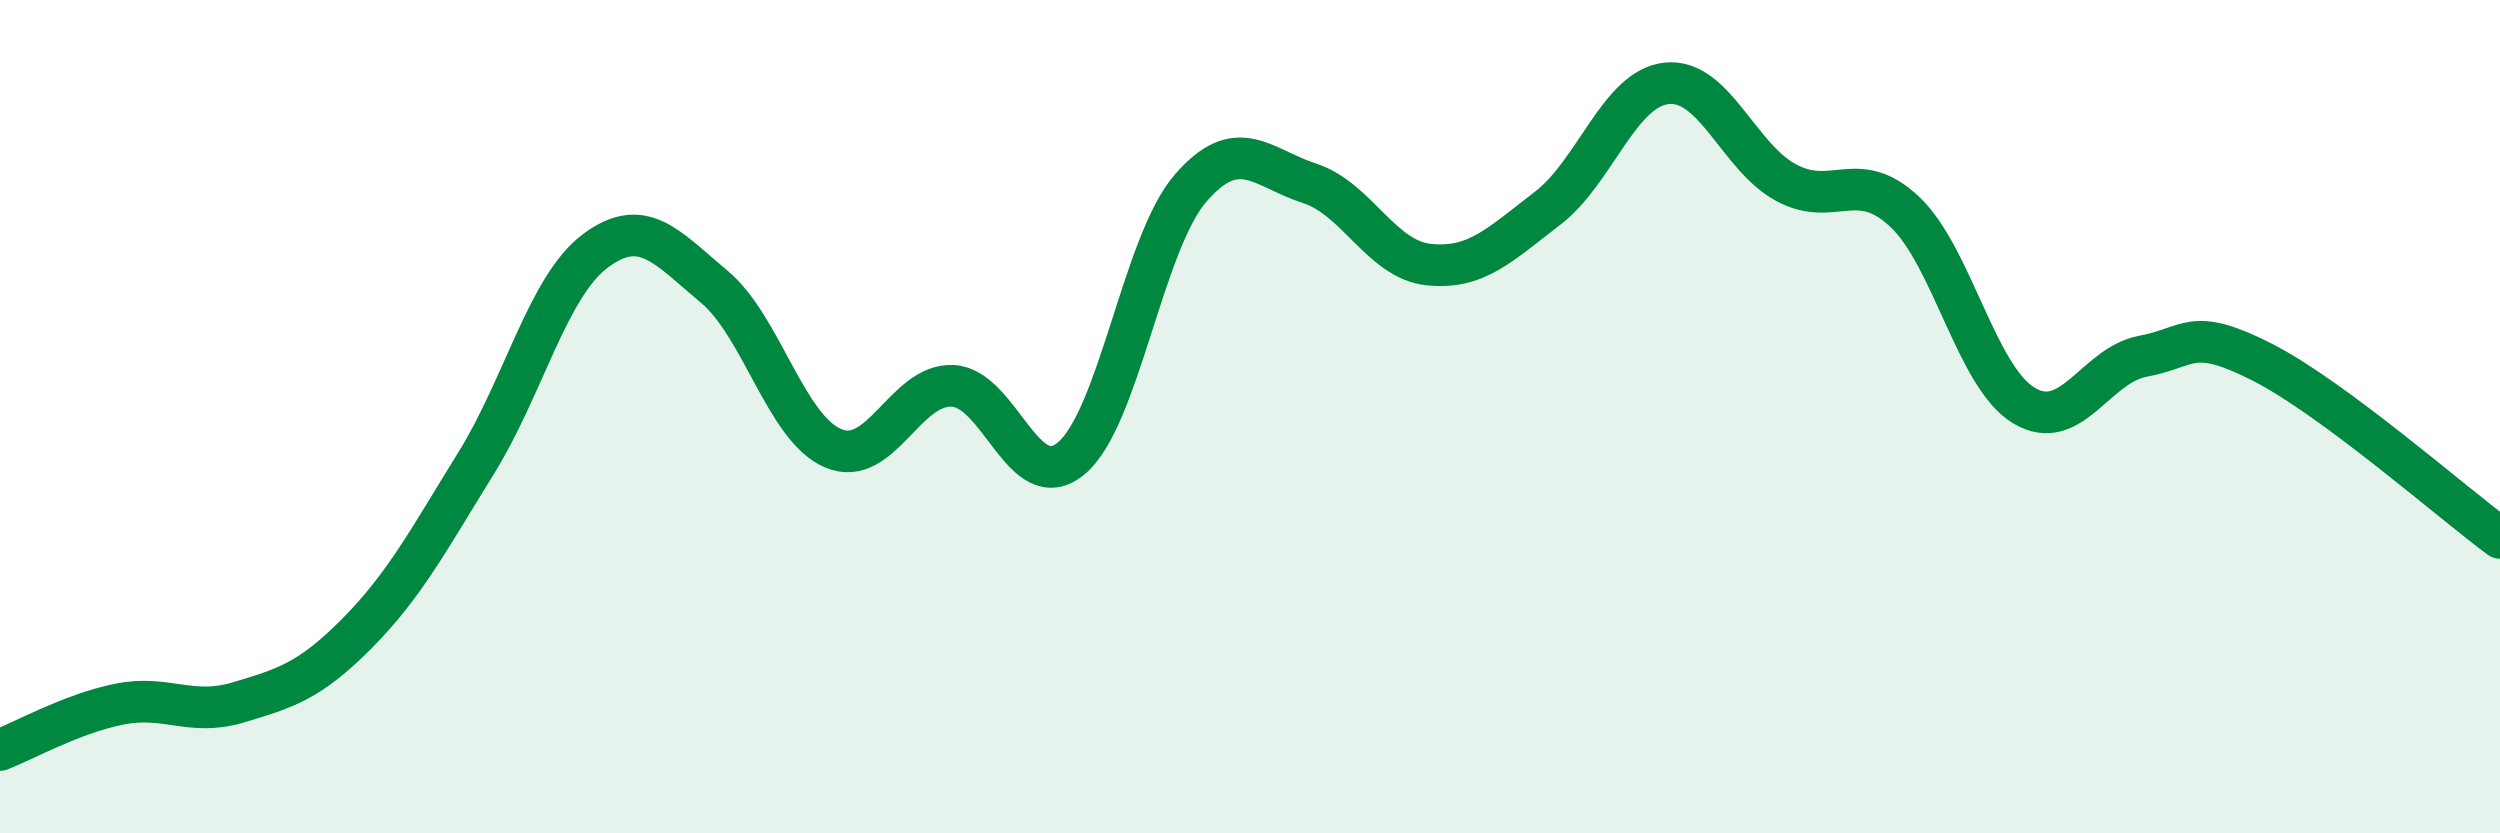 
    <svg width="60" height="20" viewBox="0 0 60 20" xmlns="http://www.w3.org/2000/svg">
      <path
        d="M 0,18 C 0.57,17.78 1.72,17.13 2.86,16.9 C 4,16.67 4.57,17.2 5.71,16.86 C 6.85,16.52 7.43,16.35 8.57,15.2 C 9.71,14.05 10.29,12.95 11.43,11.11 C 12.57,9.27 13.15,6.87 14.29,6.02 C 15.43,5.17 16,5.93 17.14,6.88 C 18.28,7.83 18.86,10.28 20,10.76 C 21.14,11.24 21.72,9.21 22.86,9.26 C 24,9.31 24.57,11.95 25.71,11 C 26.85,10.05 27.43,5.84 28.57,4.52 C 29.71,3.2 30.29,4.03 31.43,4.4 C 32.57,4.77 33.15,6.23 34.29,6.35 C 35.43,6.47 36,5.87 37.14,5 C 38.28,4.13 38.86,2.12 40,2 C 41.14,1.88 41.72,3.76 42.86,4.38 C 44,5 44.57,4.01 45.71,5.08 C 46.85,6.15 47.43,9.04 48.57,9.73 C 49.71,10.42 50.29,8.76 51.43,8.55 C 52.57,8.34 52.58,7.82 54.29,8.69 C 56,9.56 58.86,12.07 60,12.91L60 20L0 20Z"
        fill="#008740"
        opacity="0.1"
        stroke-linecap="round"
        stroke-linejoin="round"
      />
      <path
        d="M 0,18 C 0.57,17.78 1.72,17.13 2.86,16.9 C 4,16.67 4.57,17.2 5.71,16.86 C 6.85,16.52 7.43,16.35 8.57,15.2 C 9.71,14.05 10.29,12.95 11.43,11.11 C 12.57,9.27 13.15,6.87 14.29,6.02 C 15.43,5.17 16,5.93 17.14,6.88 C 18.28,7.83 18.86,10.28 20,10.76 C 21.14,11.24 21.72,9.21 22.86,9.26 C 24,9.31 24.57,11.95 25.71,11 C 26.85,10.05 27.43,5.84 28.57,4.52 C 29.71,3.2 30.29,4.03 31.43,4.4 C 32.57,4.77 33.15,6.23 34.29,6.35 C 35.43,6.47 36,5.87 37.14,5 C 38.28,4.13 38.86,2.12 40,2 C 41.14,1.88 41.72,3.76 42.86,4.38 C 44,5 44.57,4.01 45.71,5.08 C 46.85,6.15 47.43,9.04 48.57,9.73 C 49.71,10.42 50.29,8.76 51.43,8.55 C 52.57,8.34 52.58,7.82 54.29,8.69 C 56,9.56 58.86,12.07 60,12.91"
        stroke="#008740"
        stroke-width="1"
        fill="none"
        stroke-linecap="round"
        stroke-linejoin="round"
      />
    </svg>
  